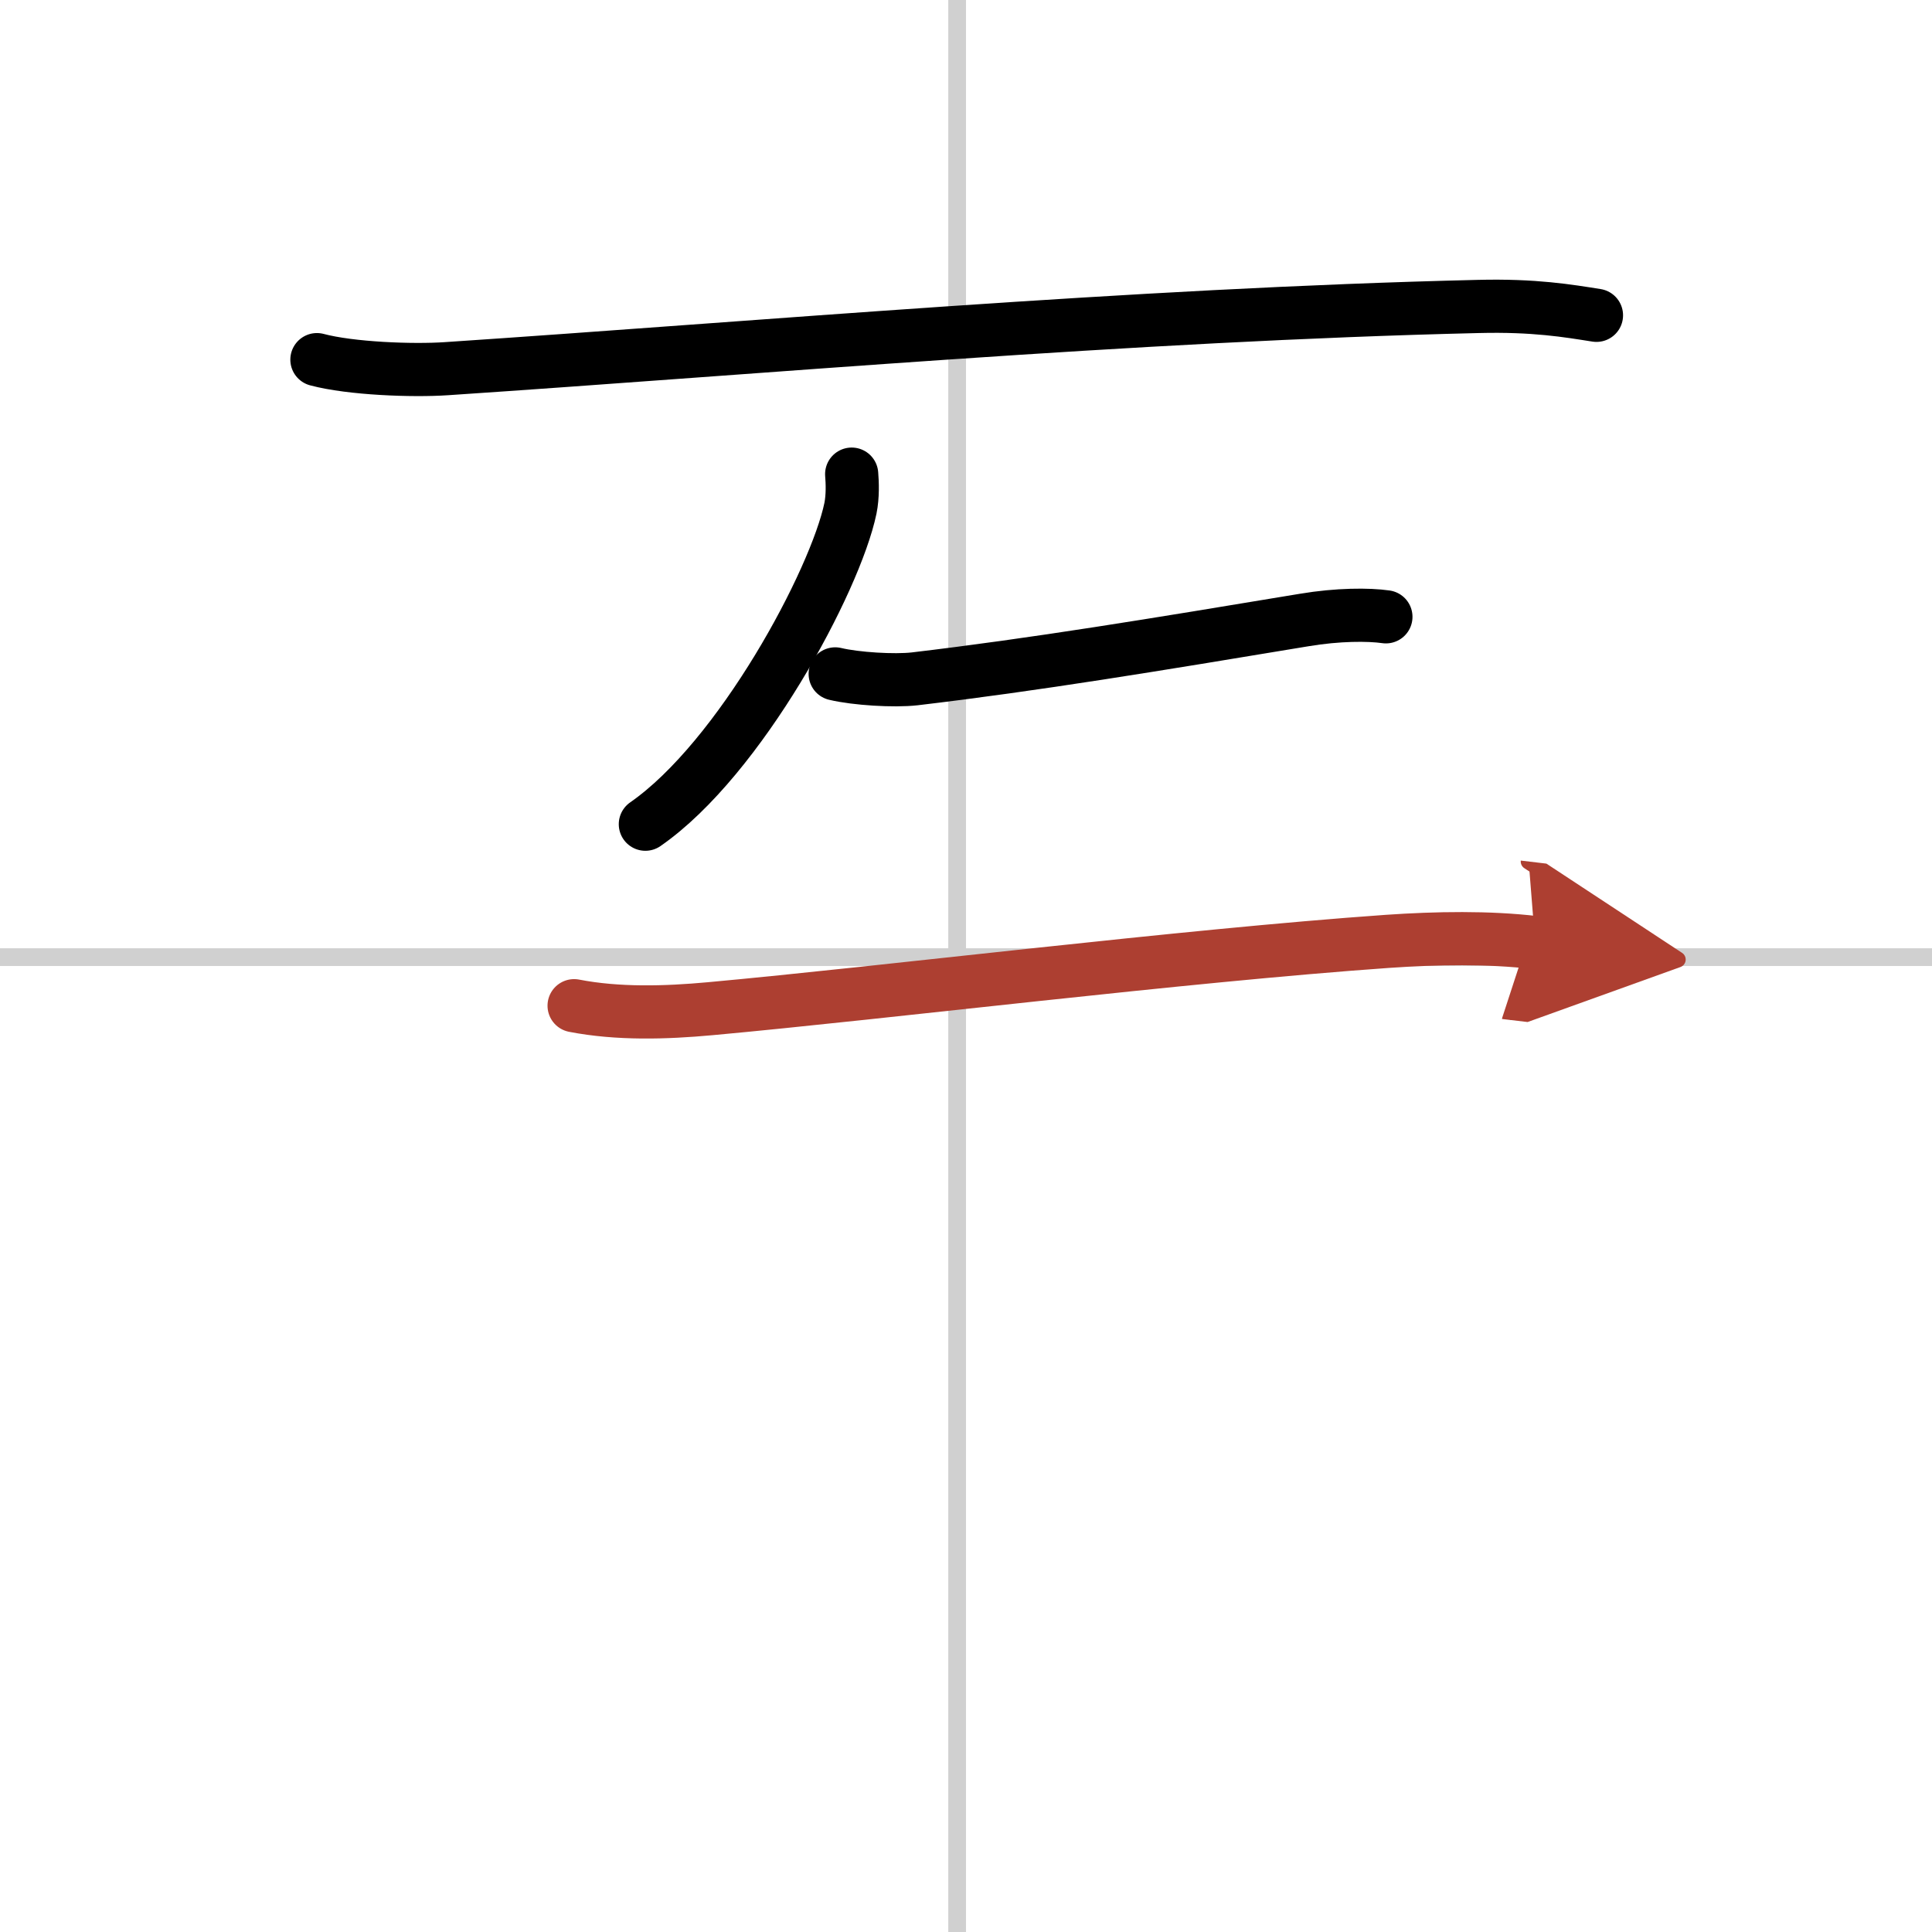 <svg width="400" height="400" viewBox="0 0 109 109" xmlns="http://www.w3.org/2000/svg"><defs><marker id="a" markerWidth="4" orient="auto" refX="1" refY="5" viewBox="0 0 10 10"><polyline points="0 0 10 5 0 10 1 5" fill="#ad3f31" stroke="#ad3f31"/></marker></defs><g fill="none" stroke="#000" stroke-linecap="round" stroke-linejoin="round" stroke-width="3"><rect width="100%" height="100%" fill="#fff" stroke="#fff"/><line x1="54" x2="54" y2="109" stroke="#d0d0d0" stroke-width="1"/><line x2="109" y1="54" y2="54" stroke="#d0d0d0" stroke-width="1"/><path d="m17.88 20.29c1.91 0.51 5.41 0.64 7.31 0.51 17.69-1.18 38.69-3.05 58.21-3.51 3.18-0.08 5.08 0.25 6.67 0.5"/><path d="m48.05 26.75c0.04 0.48 0.07 1.24-0.07 1.93-0.85 4.08-6.22 14.11-11.57 17.82"/><path d="m47.12 38.02c1.17 0.28 3.33 0.41 4.48 0.28 6.77-0.8 13.54-1.92 21.98-3.32 1.9-0.32 3.64-0.32 4.61-0.18"/><path d="m32.39 56.74c2.47 0.48 5.17 0.4 7.67 0.17 10.06-0.92 26.6-2.98 38.22-3.8 2.76-0.19 5.72-0.24 8.33 0.07" marker-end="url(#a)" stroke="#ad3f31"/></g></svg>
